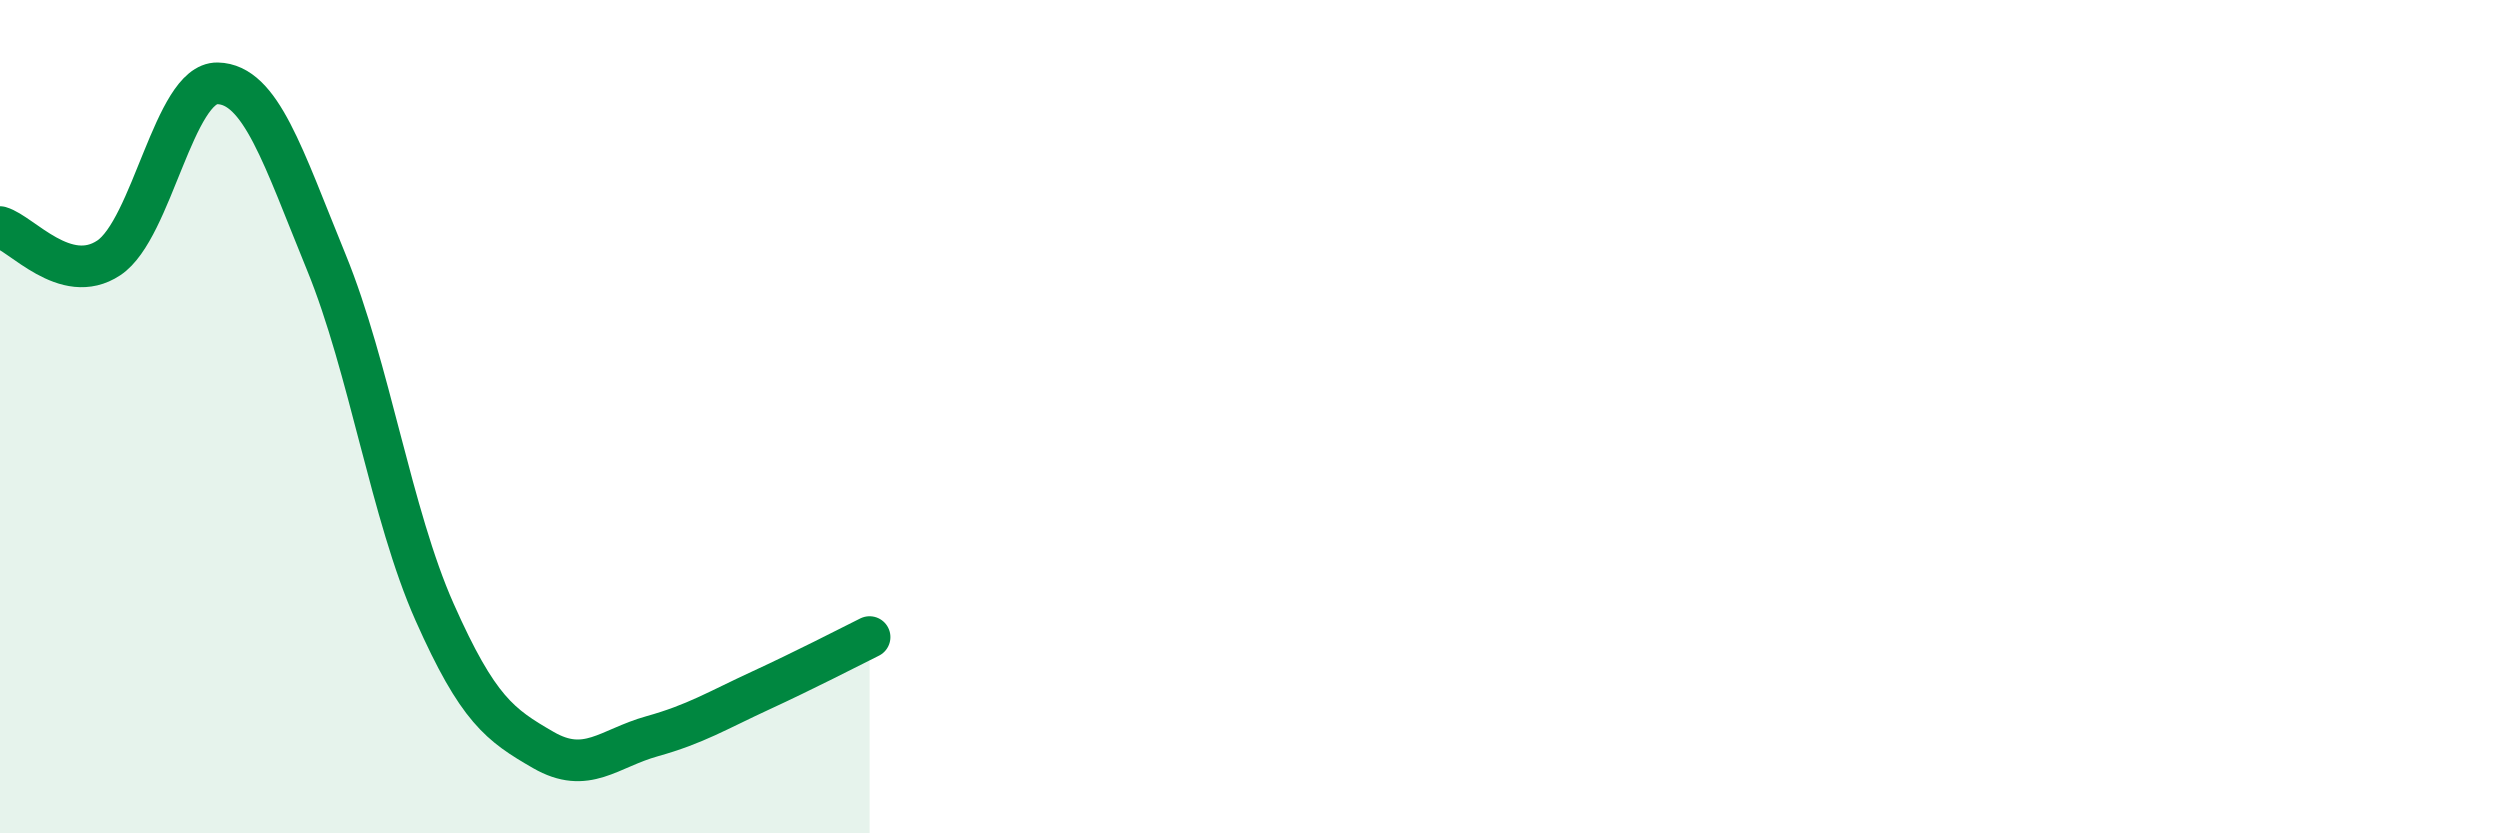 
    <svg width="60" height="20" viewBox="0 0 60 20" xmlns="http://www.w3.org/2000/svg">
      <path
        d="M 0,5.45 C 0.52,5.6 1.57,6.88 2.61,6.19 C 3.65,5.5 4.18,1.98 5.22,2 C 6.26,2.02 6.79,3.75 7.83,6.29 C 8.87,8.83 9.39,12.35 10.43,14.69 C 11.47,17.03 12,17.4 13.04,18 C 14.08,18.6 14.61,17.96 15.65,17.67 C 16.69,17.38 17.22,17.05 18.26,16.57 C 19.3,16.09 20.35,15.55 20.87,15.29L20.87 20L0 20Z"
        fill="#008740"
        opacity="0.1"
        stroke-linecap="round"
        stroke-linejoin="round"
      />
      <path
        d="M 0,5.45 C 0.52,5.6 1.57,6.88 2.61,6.19 C 3.65,5.5 4.18,1.98 5.22,2 C 6.26,2.02 6.79,3.75 7.83,6.29 C 8.87,8.83 9.39,12.35 10.43,14.69 C 11.47,17.03 12,17.4 13.04,18 C 14.08,18.6 14.61,17.96 15.65,17.67 C 16.69,17.38 17.22,17.05 18.26,16.57 C 19.3,16.09 20.35,15.55 20.87,15.29"
        stroke="#008740"
        stroke-width="1"
        fill="none"
        stroke-linecap="round"
        stroke-linejoin="round"
      />
    </svg>
  